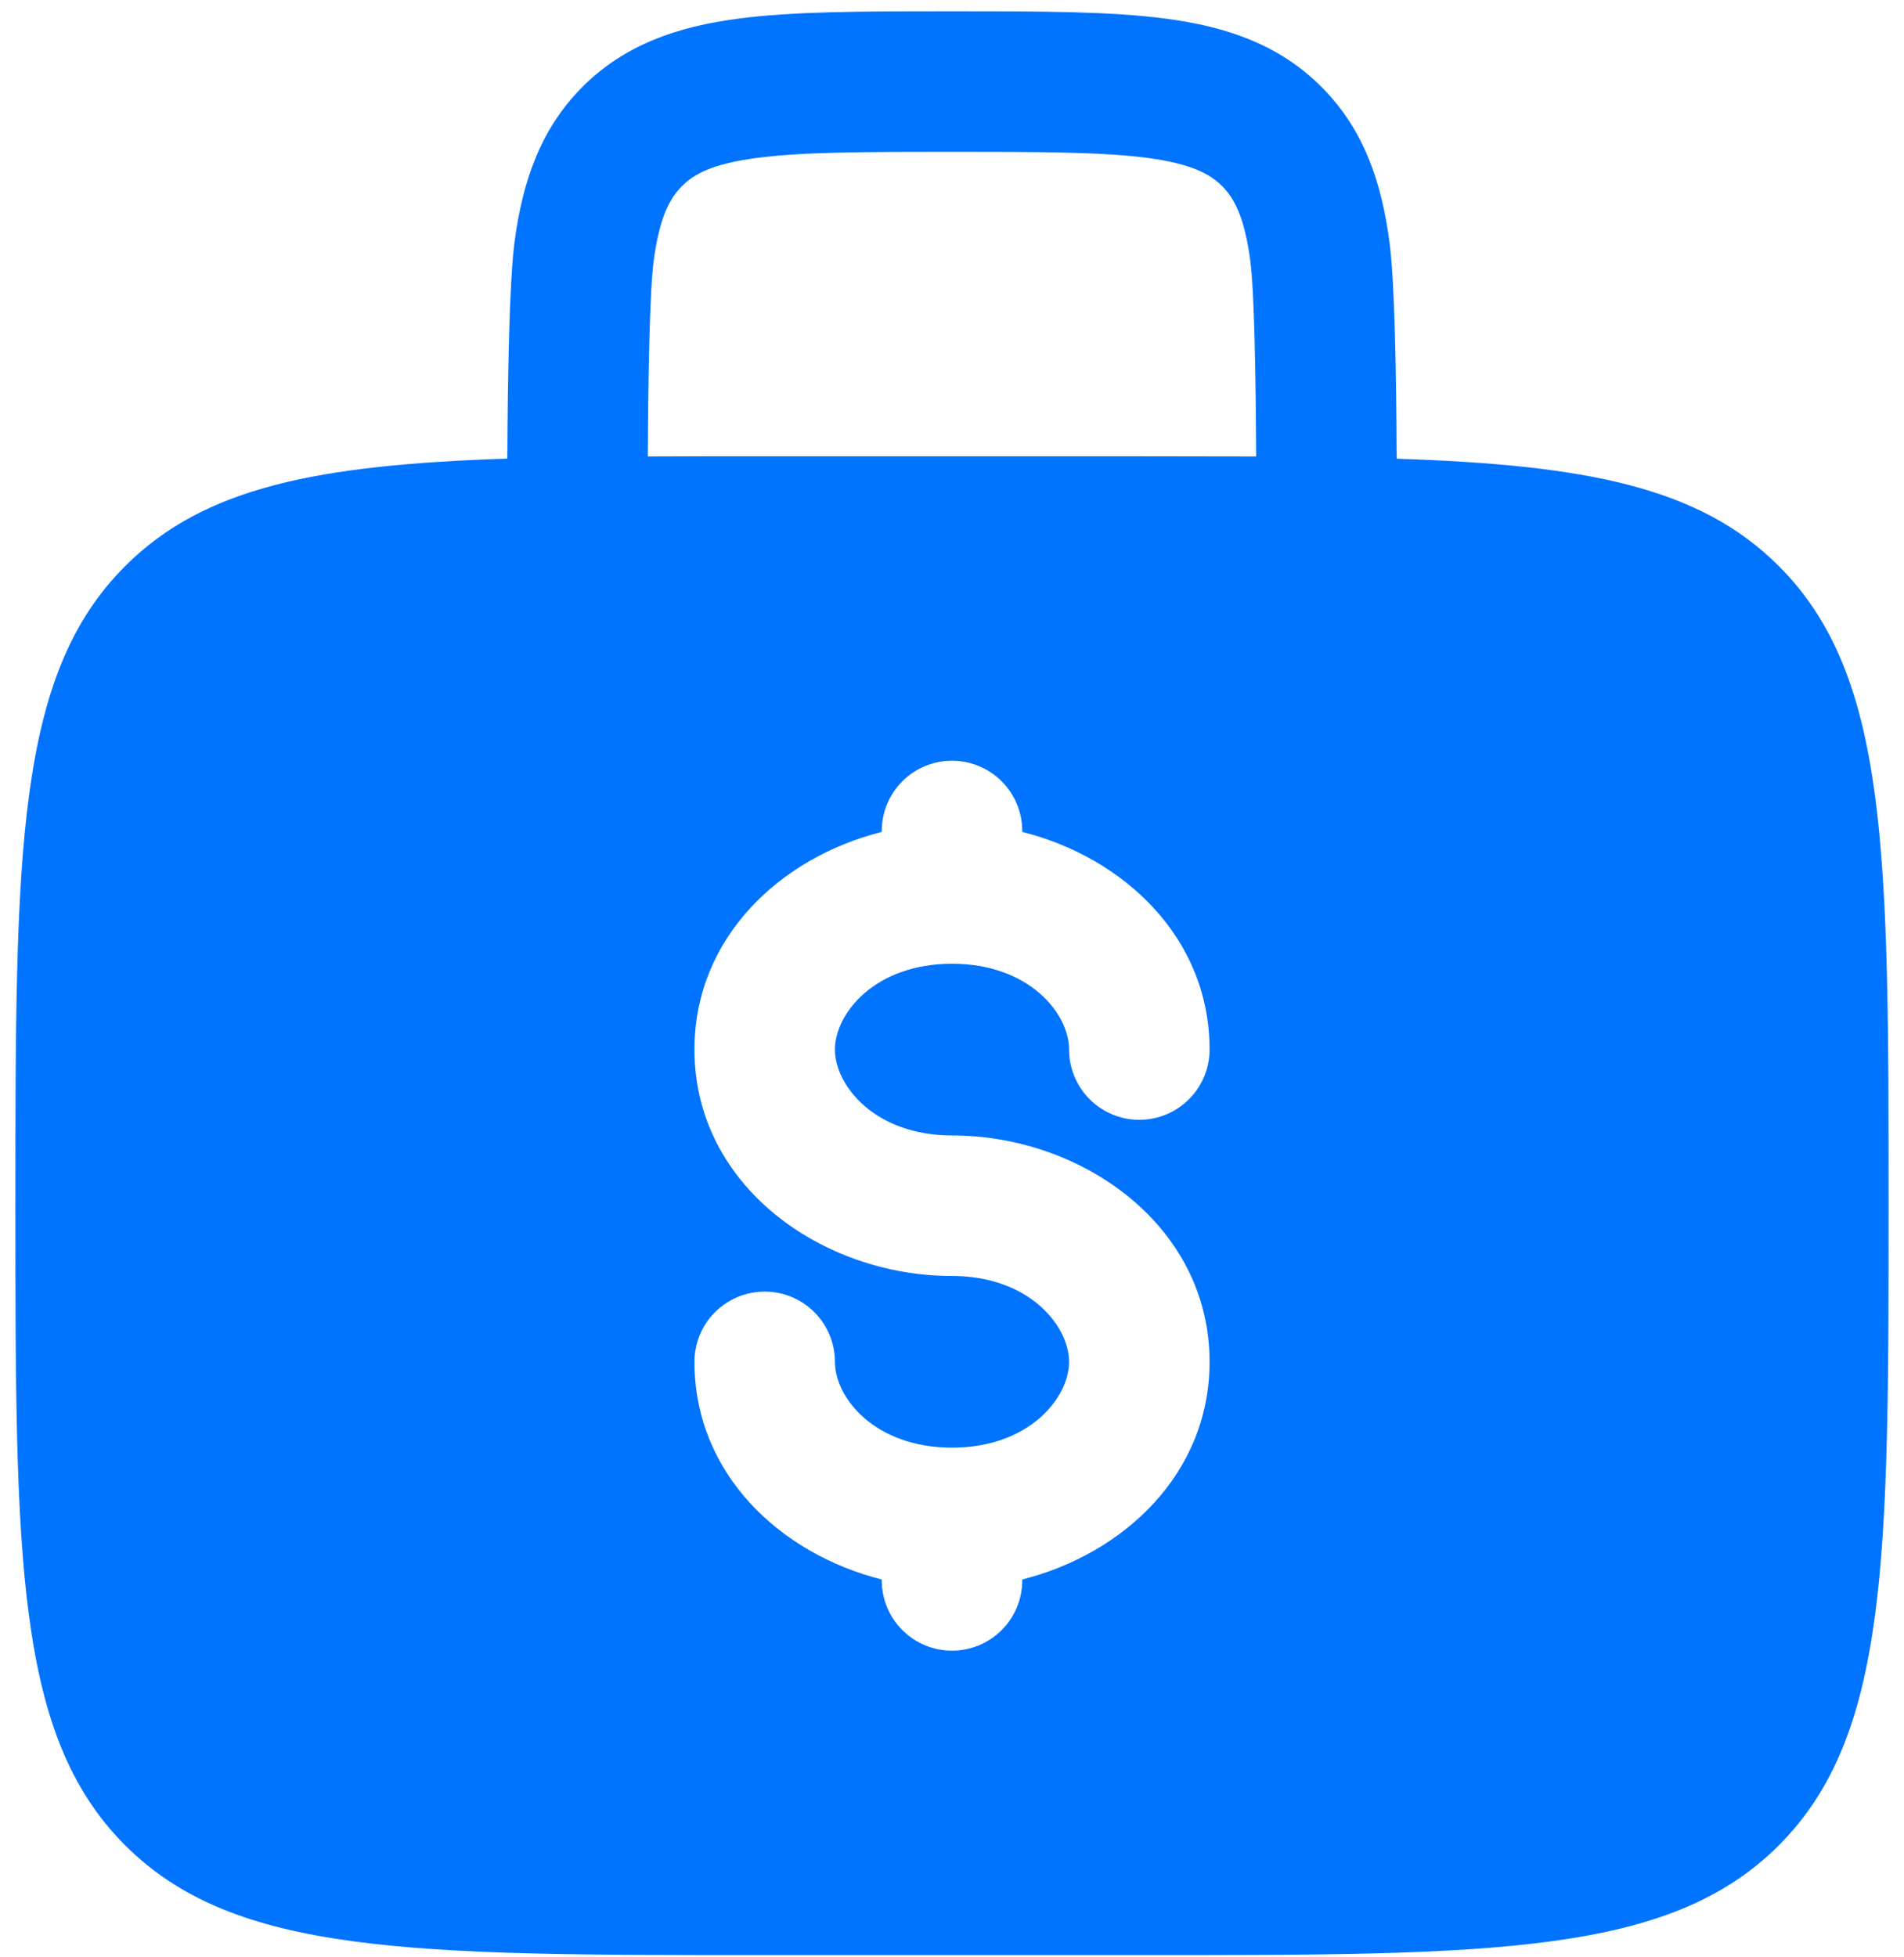 <svg width="72" height="74" viewBox="0 0 72 74" fill="none" xmlns="http://www.w3.org/2000/svg">
<path fill-rule="evenodd" clip-rule="evenodd" d="M36.184 0.427H35.816C32.632 0.427 29.979 0.427 27.875 0.71C25.651 1.008 23.643 1.667 22.032 3.278C20.417 4.893 19.758 6.901 19.46 9.122C19.259 10.634 19.198 14.243 19.184 17.338C12.023 17.576 7.72 18.412 4.734 21.401C0.583 25.548 0.583 32.228 0.583 45.583C0.583 58.939 0.583 65.618 4.734 69.766C8.885 73.913 15.561 73.917 28.917 73.917H43.083C56.439 73.917 63.119 73.917 67.266 69.766C71.413 65.615 71.417 58.939 71.417 45.583C71.417 32.228 71.417 25.548 67.266 21.401C64.28 18.412 59.977 17.576 52.816 17.342C52.802 14.243 52.745 10.634 52.54 9.125C52.242 6.901 51.583 4.893 49.968 3.282C48.357 1.667 46.349 1.008 44.125 0.71C42.021 0.427 39.365 0.427 36.184 0.427ZM47.503 17.257C47.486 14.257 47.436 11.031 47.277 9.83C47.054 8.197 46.675 7.496 46.214 7.036C45.754 6.575 45.053 6.196 43.416 5.973C41.709 5.747 39.414 5.74 36 5.74C32.586 5.74 30.291 5.747 28.58 5.977C26.948 6.196 26.246 6.575 25.786 7.039C25.326 7.503 24.947 8.197 24.723 9.83C24.564 11.034 24.511 14.257 24.497 17.257C25.885 17.25 27.358 17.248 28.917 17.25H43.083C44.646 17.25 46.12 17.252 47.503 17.257ZM36 28.76C36.705 28.76 37.38 29.04 37.878 29.538C38.376 30.037 38.656 30.712 38.656 31.417V31.452C42.513 32.422 45.74 35.465 45.74 39.679C45.74 40.384 45.46 41.059 44.962 41.558C44.464 42.056 43.788 42.336 43.083 42.336C42.379 42.336 41.703 42.056 41.205 41.558C40.707 41.059 40.427 40.384 40.427 39.679C40.427 38.319 38.918 36.435 36 36.435C33.082 36.435 31.573 38.319 31.573 39.679C31.573 41.039 33.082 42.927 36 42.927C40.905 42.927 45.74 46.327 45.74 51.487C45.74 55.702 42.513 58.741 38.656 59.715V59.75C38.656 60.455 38.376 61.13 37.878 61.628C37.38 62.126 36.705 62.406 36 62.406C35.296 62.406 34.62 62.126 34.122 61.628C33.624 61.13 33.344 60.455 33.344 59.75V59.715C29.487 58.744 26.261 55.702 26.261 51.487C26.261 50.783 26.54 50.107 27.038 49.609C27.537 49.111 28.212 48.831 28.917 48.831C29.621 48.831 30.297 49.111 30.795 49.609C31.293 50.107 31.573 50.783 31.573 51.487C31.573 52.847 33.082 54.731 36 54.731C38.918 54.731 40.427 52.847 40.427 51.487C40.427 50.127 38.918 48.24 36 48.24C31.095 48.24 26.261 44.84 26.261 39.679C26.261 35.465 29.487 32.422 33.344 31.452V31.417C33.344 30.712 33.624 30.037 34.122 29.538C34.62 29.04 35.296 28.76 36 28.76Z" fill="#0074FF"/>
</svg>
